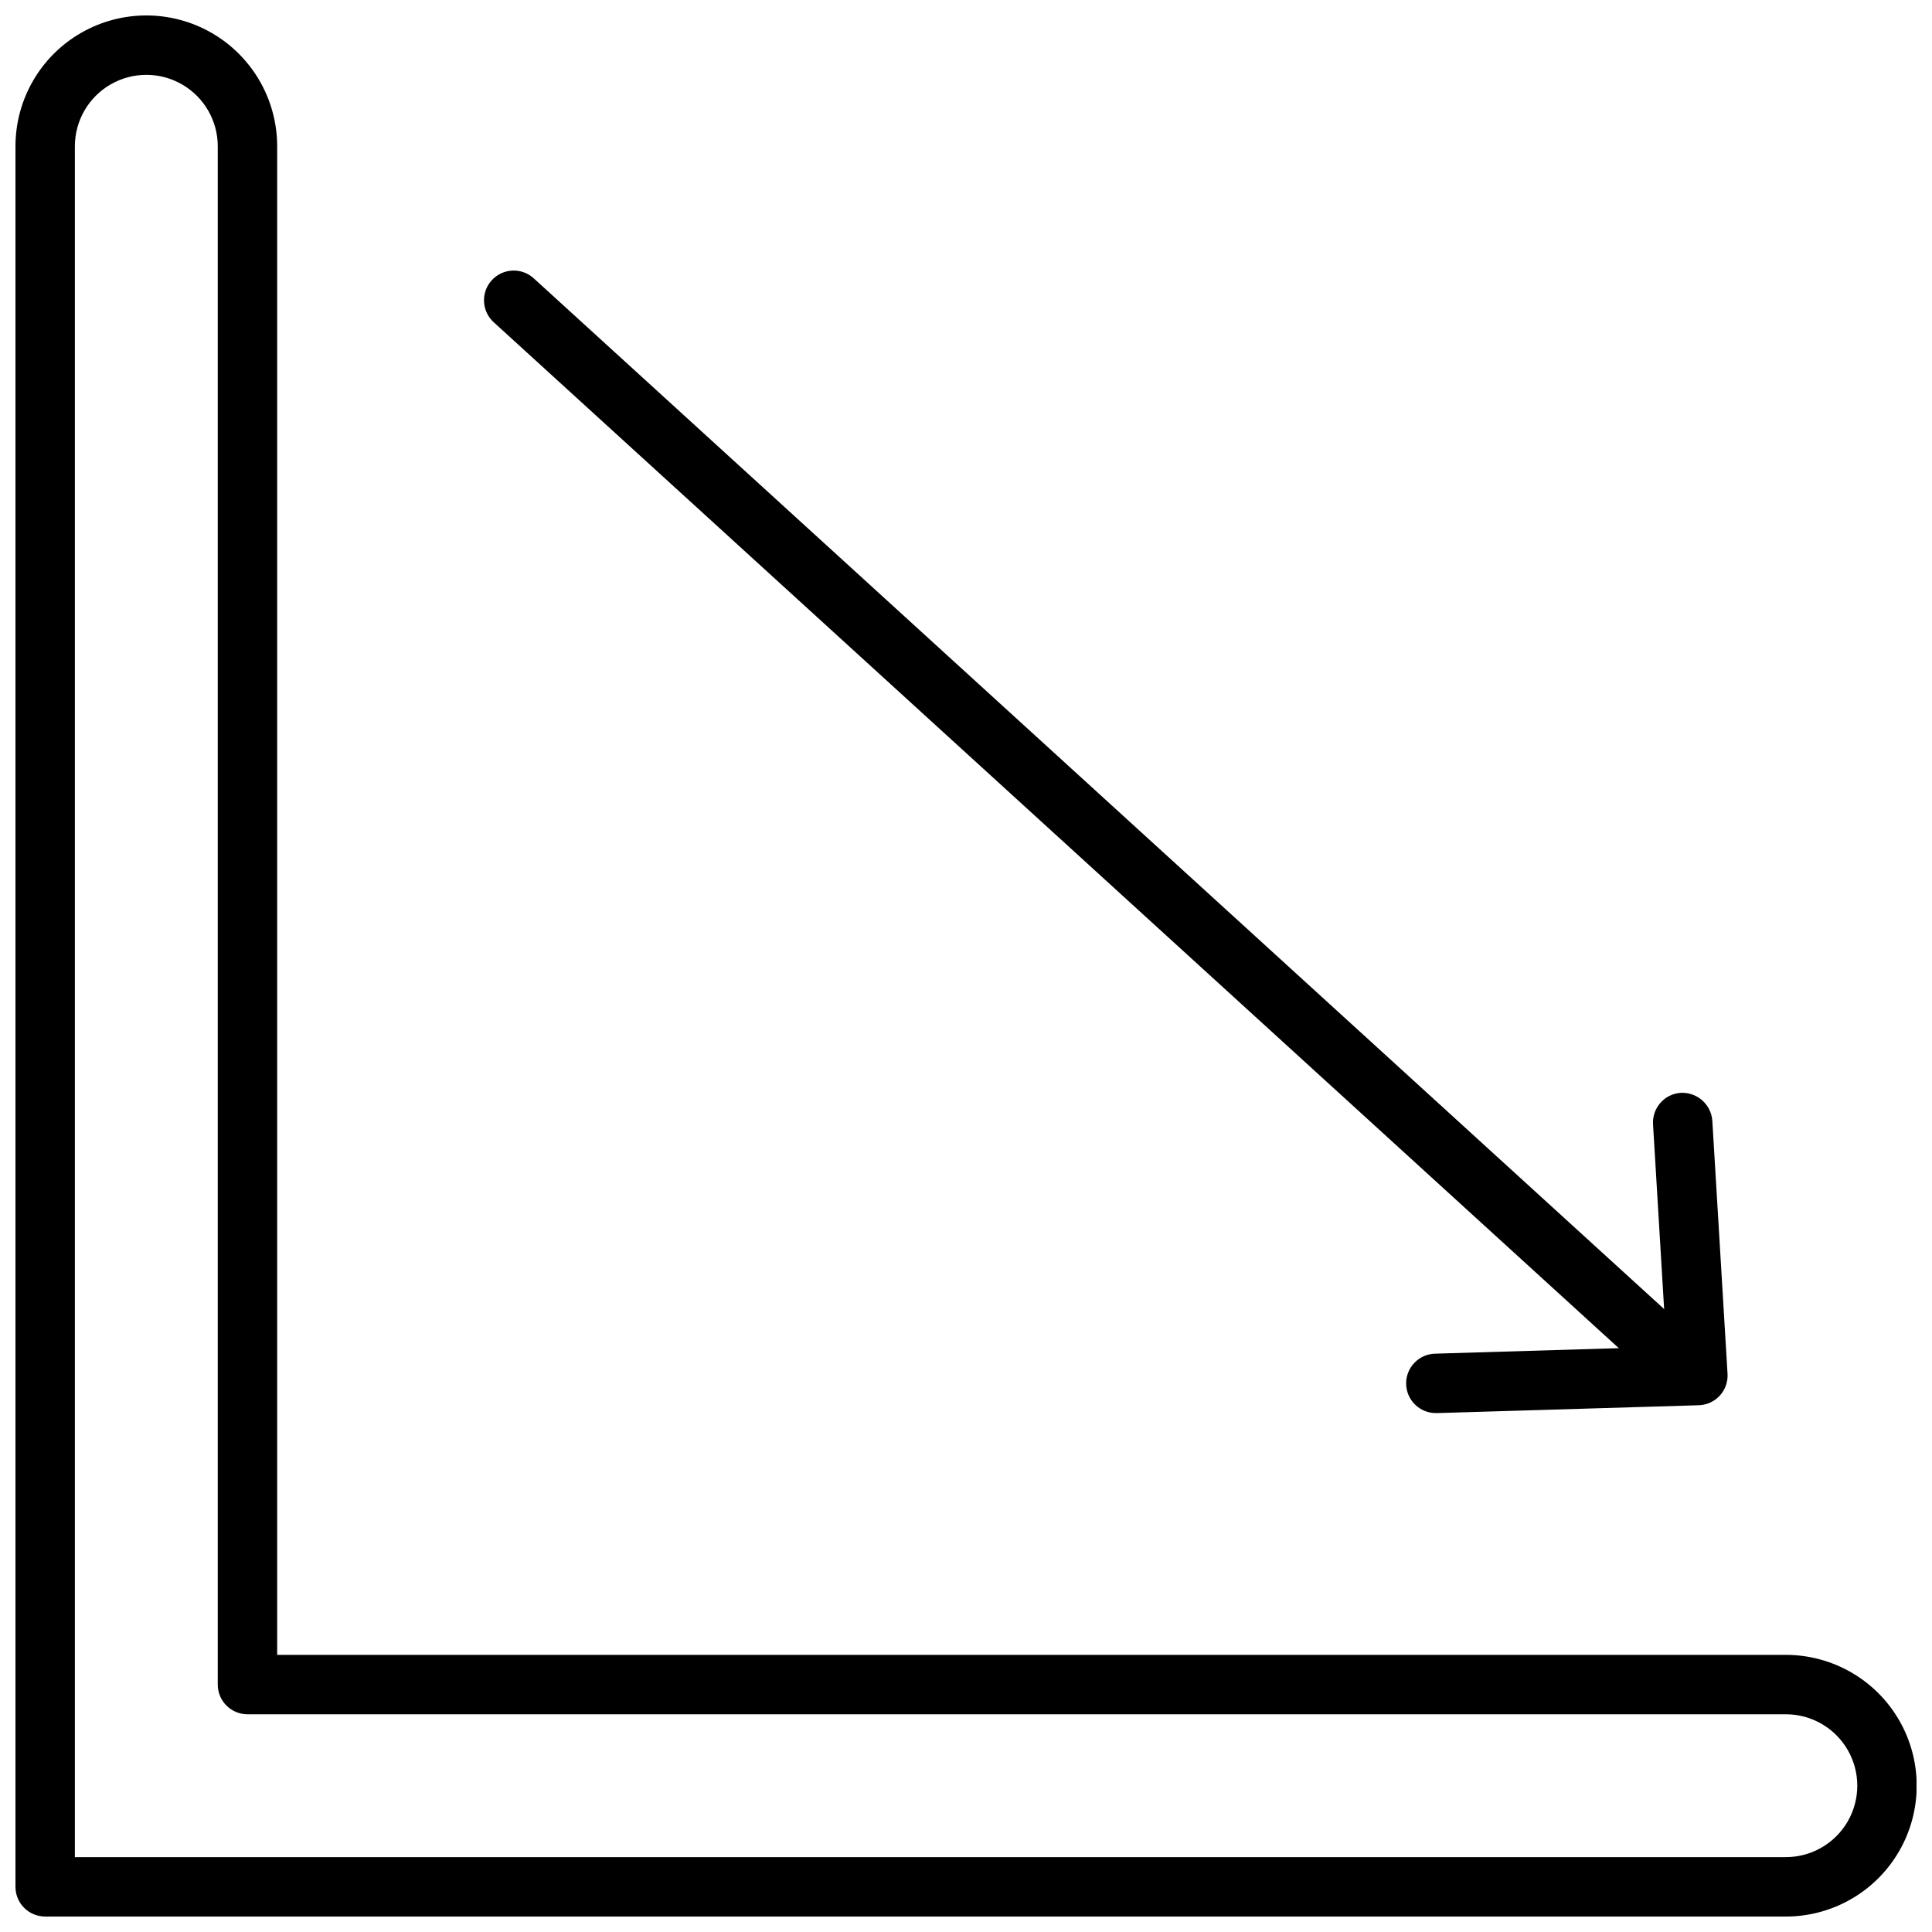 <?xml version="1.0" encoding="UTF-8"?>
<!-- Uploaded to: SVG Repo, www.svgrepo.com, Generator: SVG Repo Mixer Tools -->
<svg width="800px" height="800px" version="1.1" viewBox="144 144 512 512" xmlns="http://www.w3.org/2000/svg">
 <defs>
  <clipPath id="a">
   <path d="m148.09 148.09h503.81v503.81h-503.81z"/>
  </clipPath>
 </defs>
 <path d="m524.63 518.48c-4.348 0.062-7.922-3.41-7.988-7.758-0.062-4.348 3.41-7.922 7.758-7.988l61.211-1.836-3.543-58.961 0.004 0.004c-0.258-4.34 3.047-8.066 7.383-8.328 4.32-0.191 8.008 3.082 8.328 7.391l4.031 67.055c0.129 2.125-0.609 4.211-2.043 5.785-1.438 1.57-3.449 2.492-5.574 2.559l-69.32 2.078z"/>
 <path d="m583.73 508.28c-1.961 0.008-3.856-0.727-5.305-2.055l-303.59-276.83c-3.215-2.926-3.445-7.906-0.52-11.121 2.93-3.215 7.91-3.449 11.125-0.52l303.6 276.83c2.406 2.188 3.219 5.633 2.043 8.668s-4.098 5.031-7.352 5.027z"/>
 <g clip-path="url(#a)">
  <path d="m617.27 651.9h-461.3c-4.348 0-7.871-3.523-7.871-7.871v-461.26c0-12.387 6.609-23.836 17.34-30.031 10.727-6.191 23.945-6.191 34.676 0 10.727 6.195 17.336 17.645 17.336 30.031v399.79h399.82c12.387 0 23.836 6.609 30.027 17.336 6.195 10.727 6.195 23.945 0 34.672-6.191 10.727-17.641 17.336-30.027 17.336zm-453.43-15.742h453.43c6.762 0 13.012-3.609 16.395-9.465 3.379-5.856 3.379-13.07 0-18.93-3.383-5.856-9.633-9.465-16.395-9.465h-407.69c-4.348 0-7.871-3.523-7.871-7.871v-407.66c0-6.762-3.609-13.012-9.469-16.395-5.856-3.383-13.074-3.383-18.93 0-5.859 3.383-9.469 9.633-9.469 16.395z"/>
 </g>
</svg>
